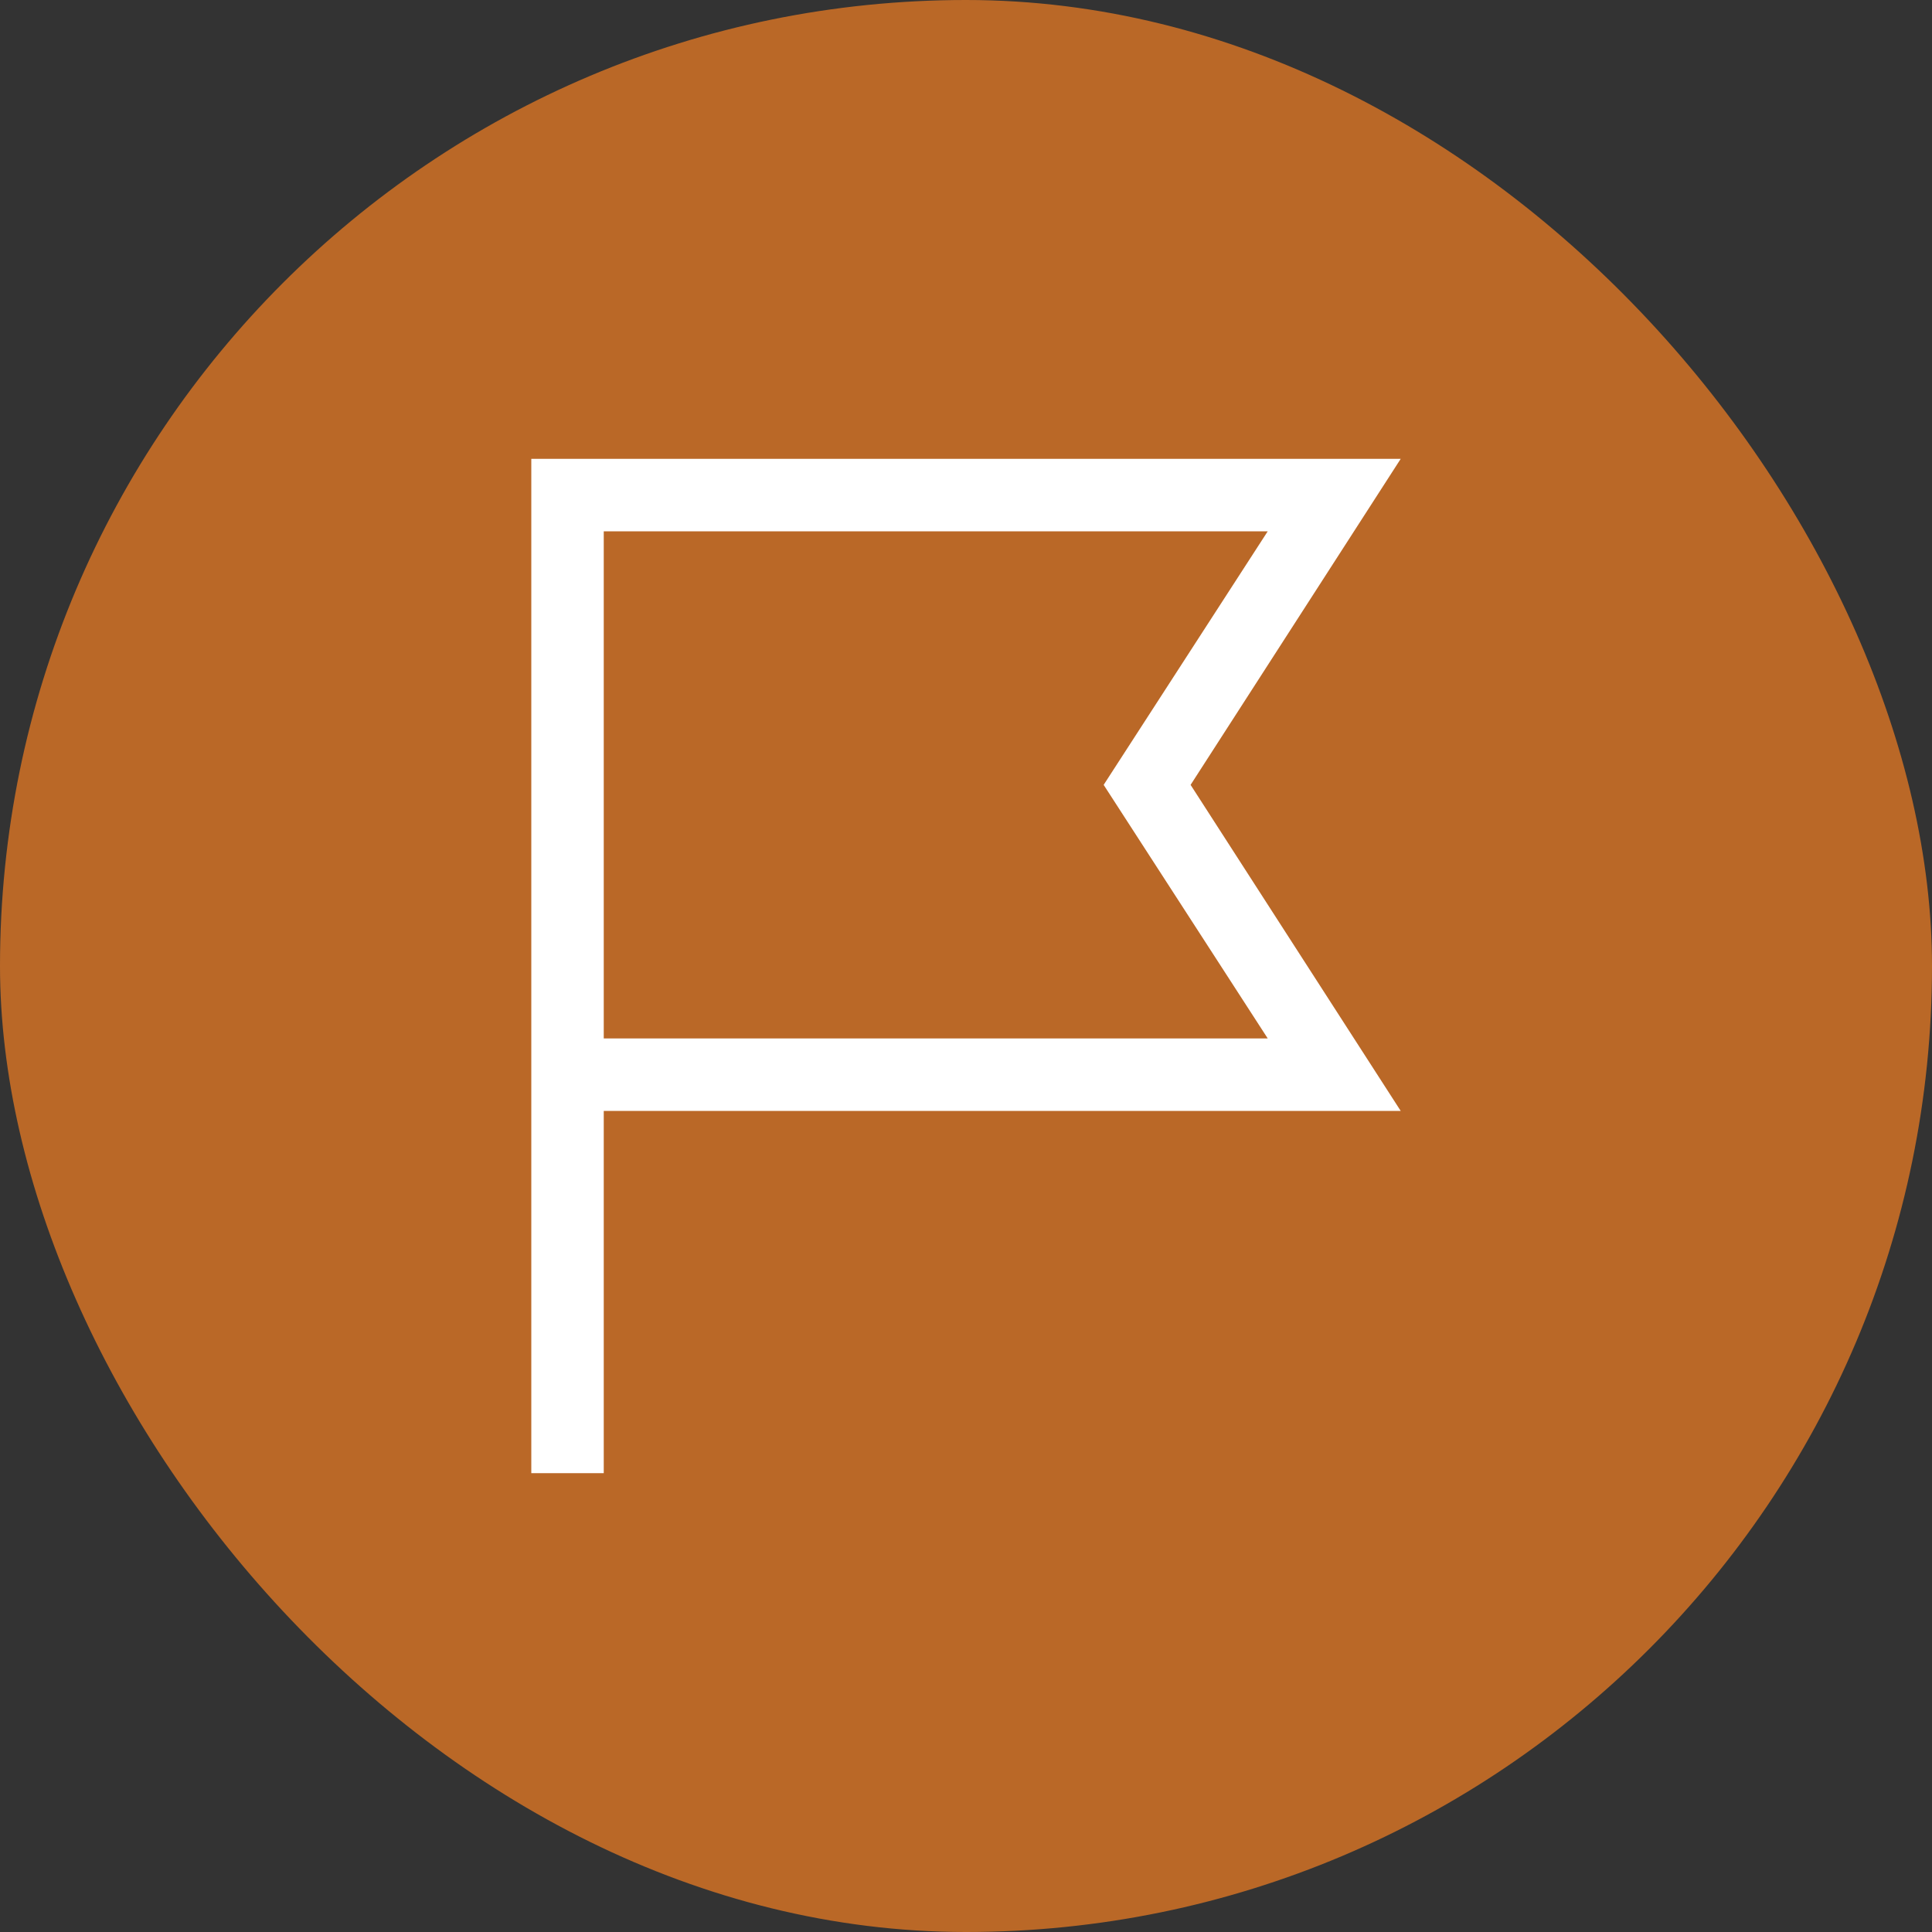 <svg width="40" height="40" viewBox="0 0 40 40" fill="none" xmlns="http://www.w3.org/2000/svg">
<rect x="0" y="0" width="40" height="40" fill="#333333" stroke="none"/>
<rect width="40" height="40" rx="20" fill="#BA6827"/>
<path d="M12.5 30.5H11V9.5H29L24.65 16.25L29 23H12.5V30.5ZM12.5 21.5H26.247L22.85 16.25L26.247 11H12.5V21.5Z" fill="white"/>
</svg>
